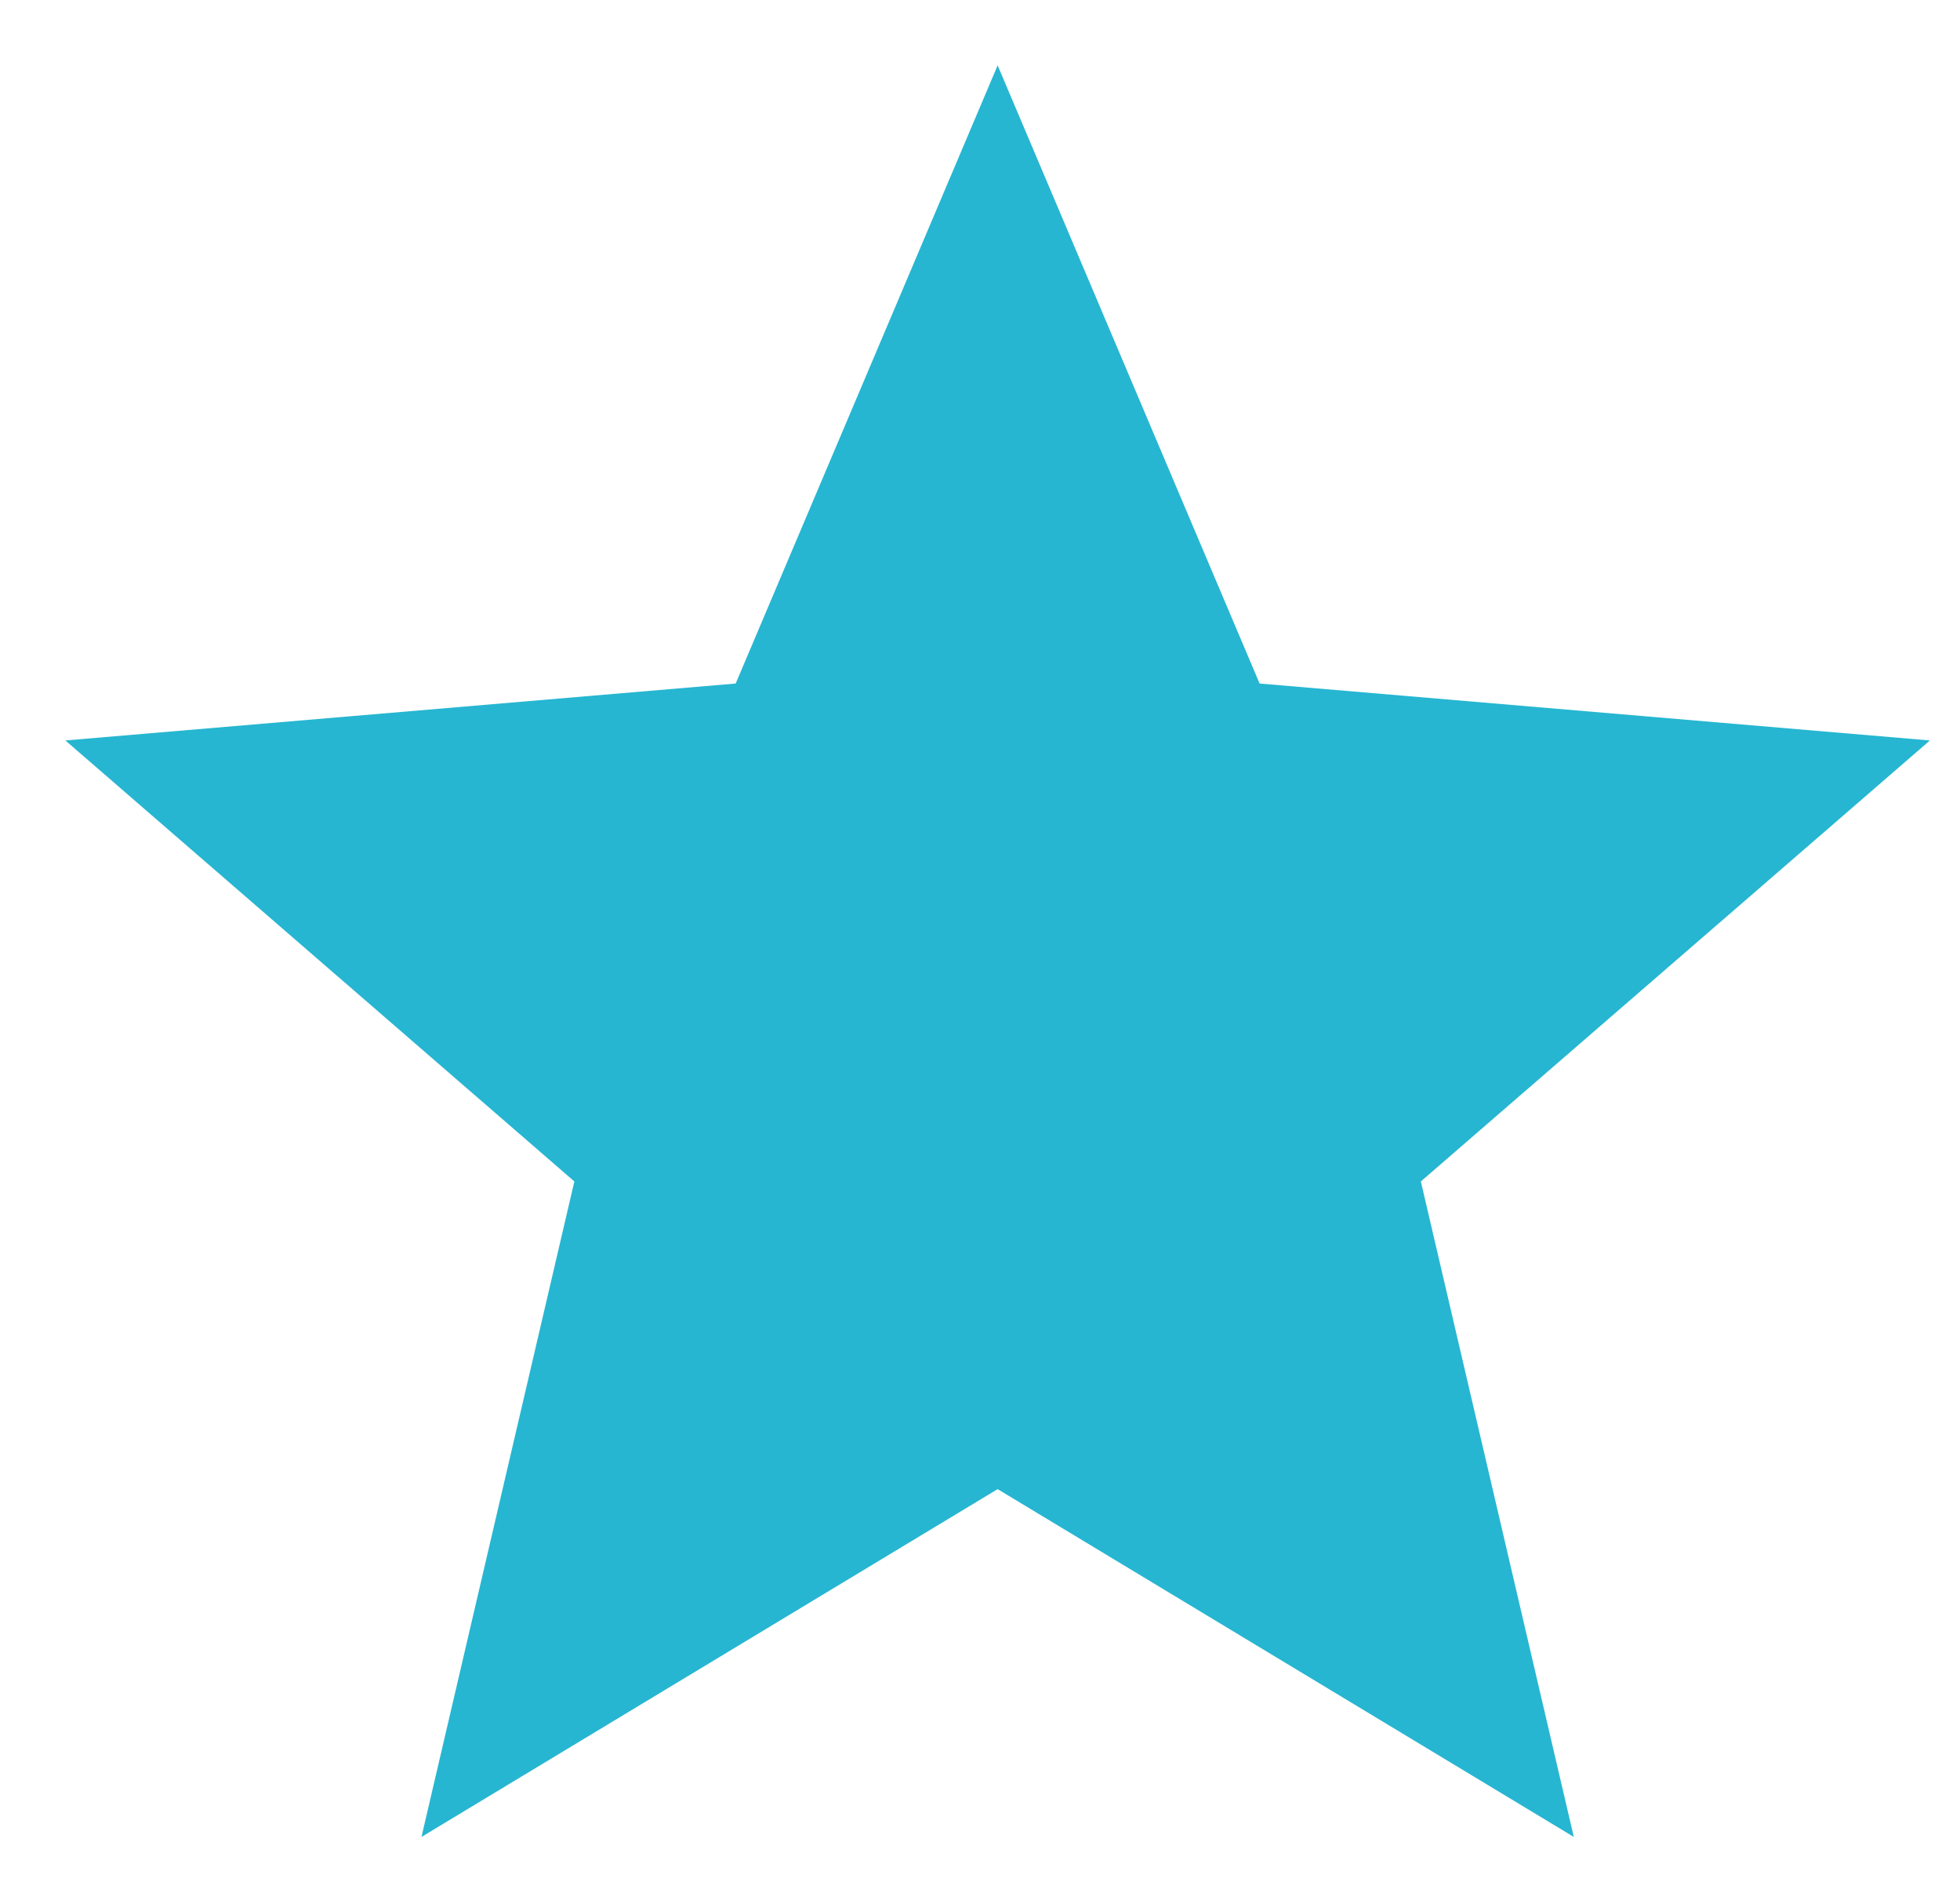 <?xml version="1.0" encoding="UTF-8"?> <svg xmlns="http://www.w3.org/2000/svg" width="26" height="25" viewBox="0 0 26 25" fill="none"> <path d="M13.234 19.751L20.877 24.364L18.848 15.67L25.601 9.821L16.709 9.066L13.234 0.867L9.759 9.066L0.867 9.821L7.619 15.67L5.591 24.364L13.234 19.751Z" fill="#26B6D1"></path> </svg> 
